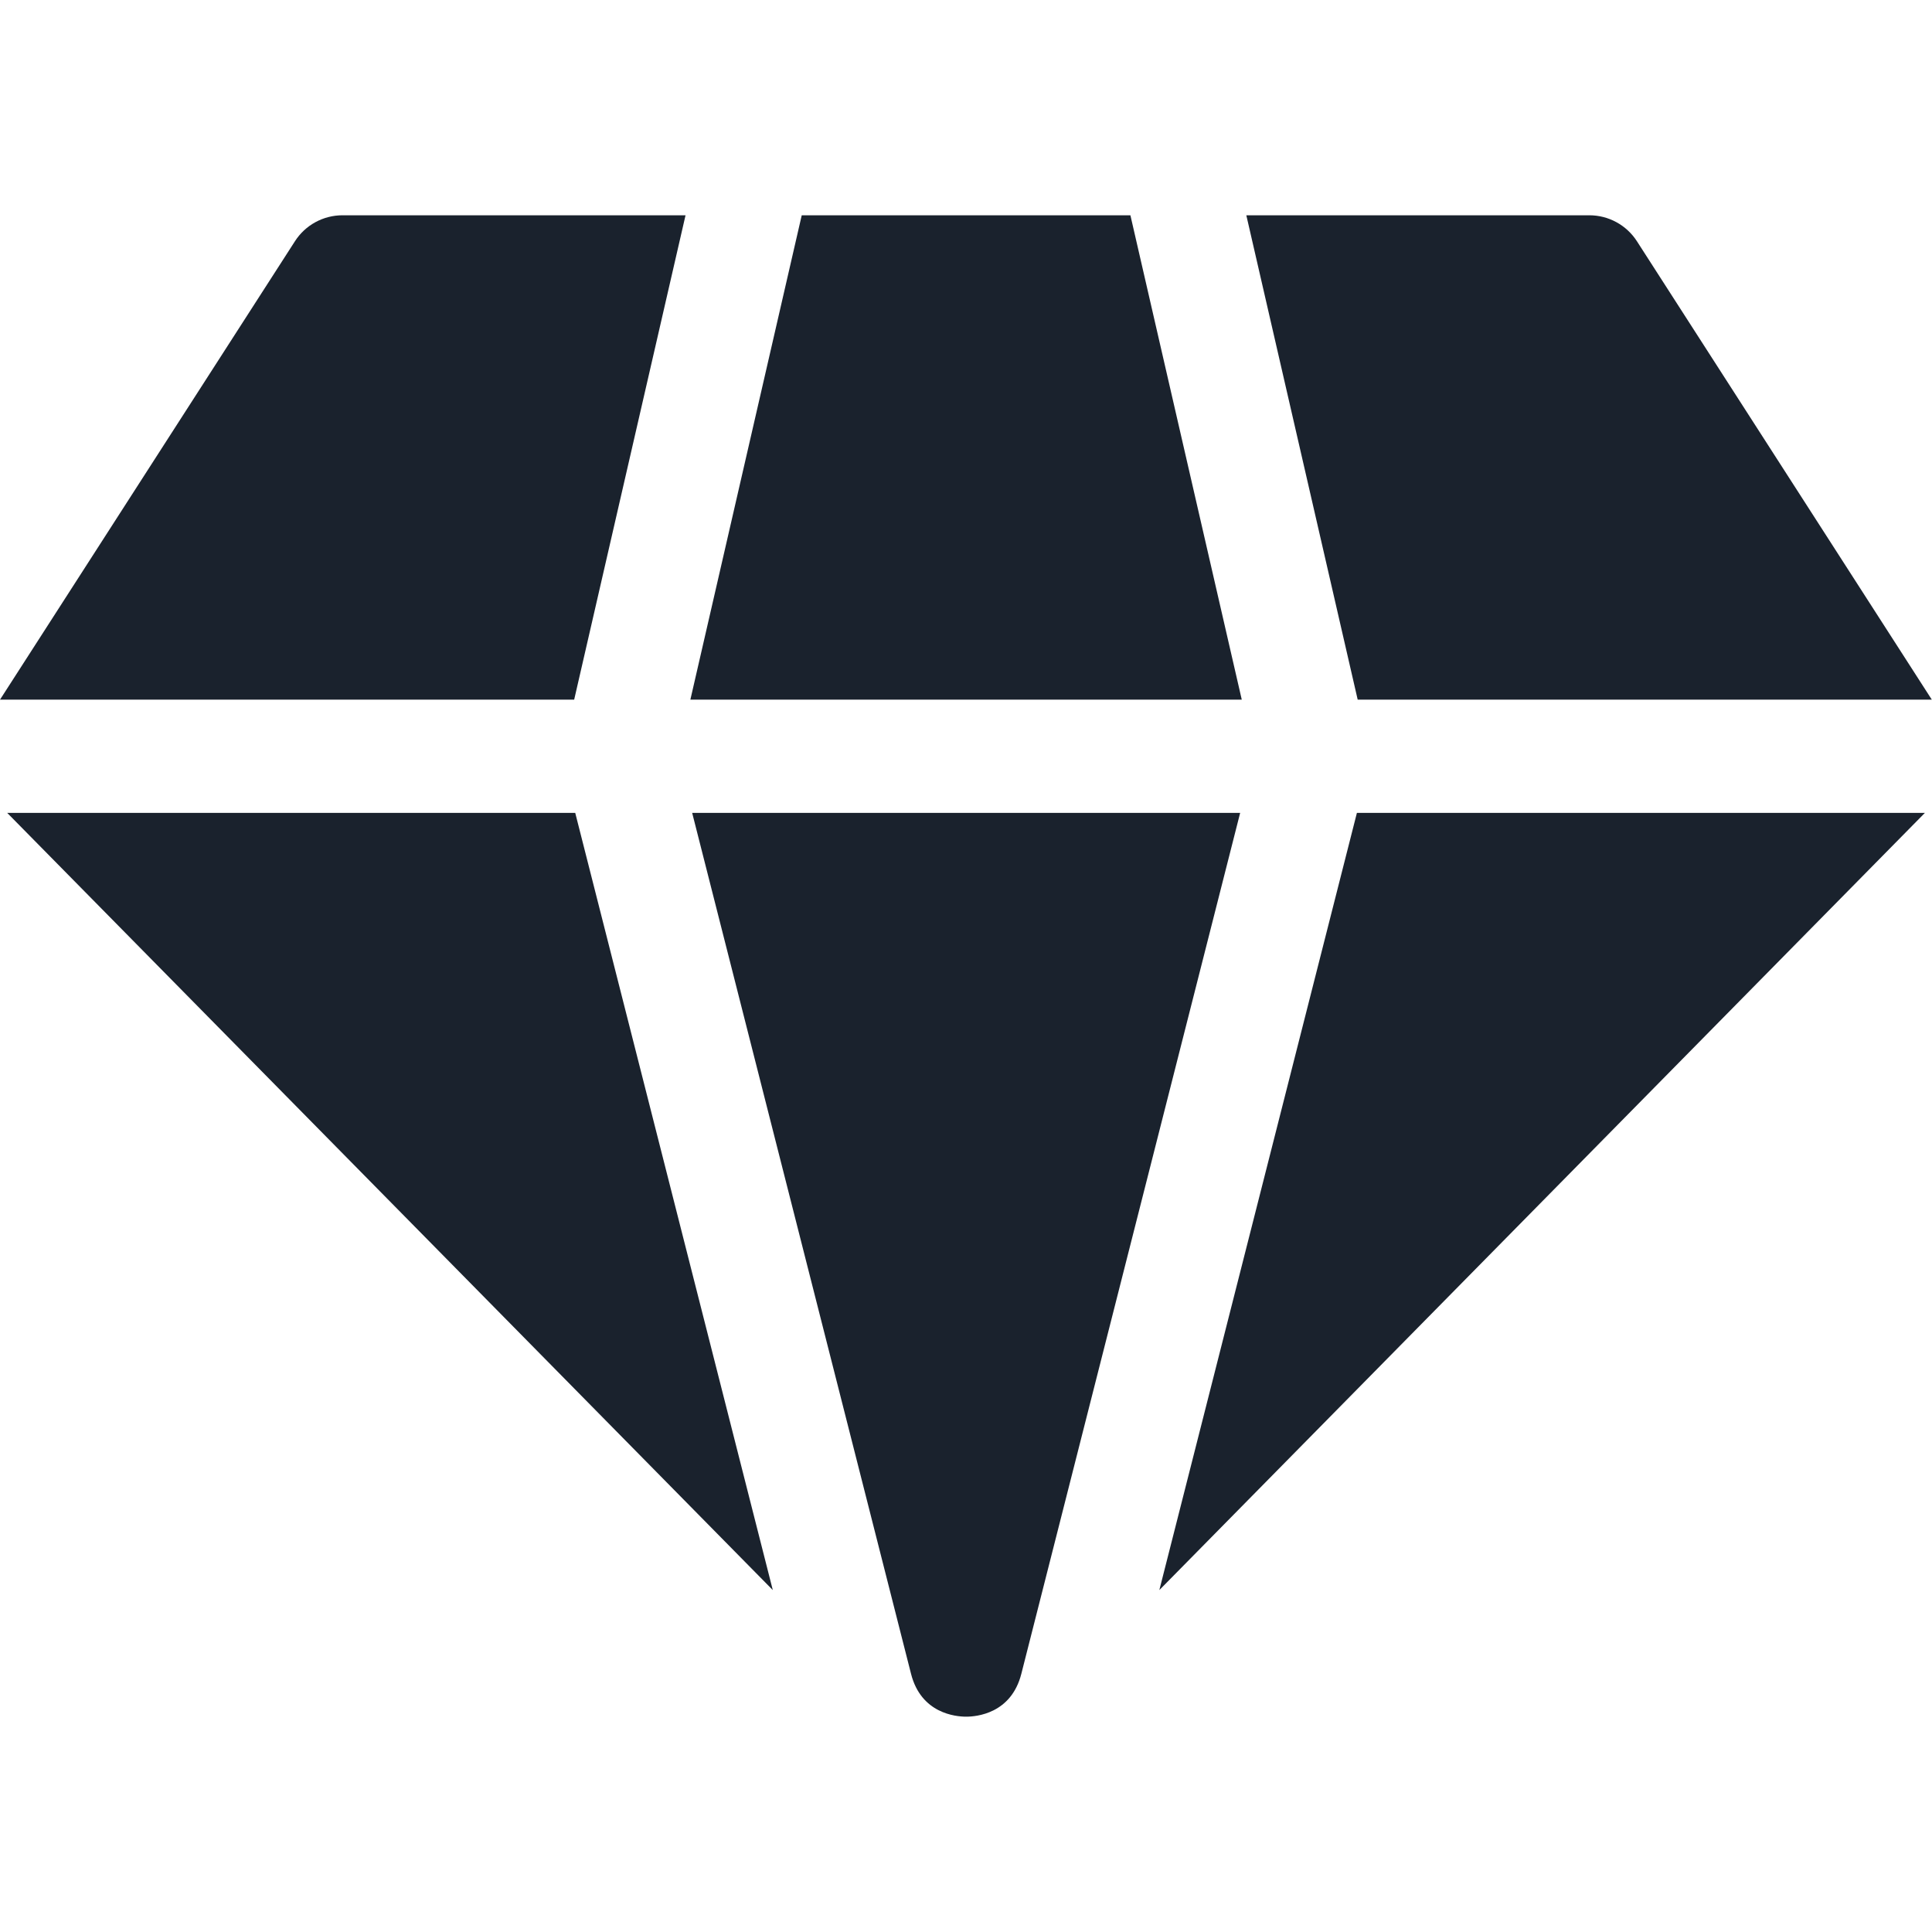 <svg width="42" height="42" viewBox="0 0 42 42" fill="none" xmlns="http://www.w3.org/2000/svg">
<path d="M15.008 15.21H26.995L24.574 4.68H17.429L15.008 15.21Z" fill="#1A222D"/>
<path d="M29.498 17.671L25.203 34.567L41.846 17.671H29.498Z" fill="#1A222D"/>
<path d="M12.505 17.671H0.156L16.8 34.567L12.505 17.671Z" fill="#1A222D"/>
<path d="M12.482 15.21L14.903 4.68H7.446C7.028 4.68 6.638 4.892 6.412 5.244L0 15.21H12.482Z" fill="#1A222D"/>
<path d="M29.515 15.21H41.996L35.585 5.244C35.358 4.892 34.968 4.68 34.55 4.68H27.094L29.515 15.21Z" fill="#1A222D"/>
<path d="M26.96 17.671H15.047L19.805 36.387C20.024 37.252 20.778 37.319 21.004 37.319C21.229 37.319 21.983 37.252 22.203 36.387L26.96 17.671Z" fill="#1A222D"/>
</svg>
